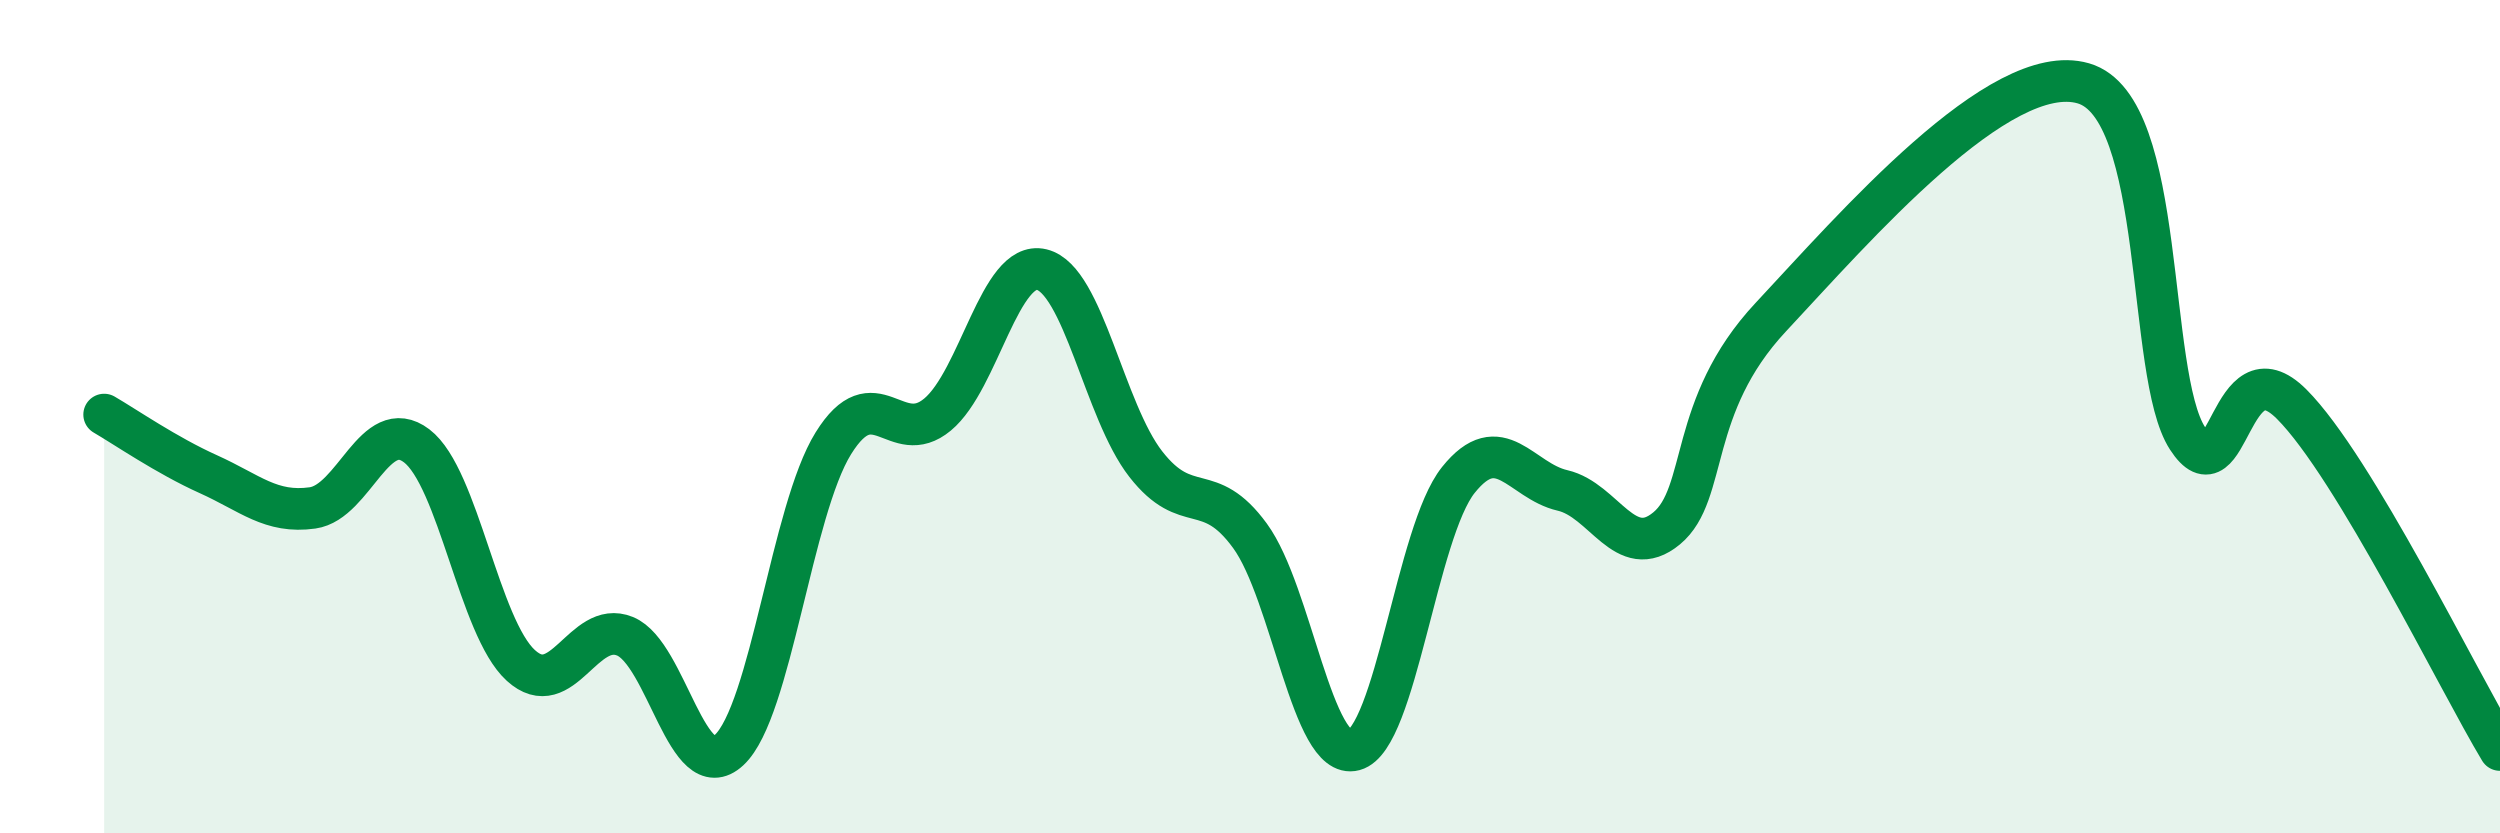 
    <svg width="60" height="20" viewBox="0 0 60 20" xmlns="http://www.w3.org/2000/svg">
      <path
        d="M 2.5,9.95 C 3,10.24 4,10.93 5,11.38 C 6,11.83 6.5,12.33 7.5,12.19 C 8.5,12.05 9,9.94 10,10.7 C 11,11.46 11.5,15.06 12.5,15.97 C 13.5,16.88 14,14.86 15,15.27 C 16,15.68 16.5,18.93 17.5,18 C 18.5,17.07 19,12.25 20,10.64 C 21,9.03 21.5,10.78 22.5,9.95 C 23.5,9.12 24,6.23 25,6.47 C 26,6.71 26.5,9.86 27.5,11.14 C 28.5,12.42 29,11.49 30,12.86 C 31,14.23 31.5,18.27 32.5,18 C 33.5,17.73 34,12.77 35,11.52 C 36,10.27 36.5,11.54 37.5,11.77 C 38.5,12 39,13.51 40,12.68 C 41,11.85 40.5,9.75 42.5,7.61 C 44.5,5.47 48,1.42 50,2 C 52,2.58 51.5,8.98 52.5,10.52 C 53.5,12.06 53.5,8.2 55,9.7 C 56.5,11.2 59,16.34 60,18L60 20L2.5 20Z"
        fill="#008740"
        opacity="0.1"
        stroke-linecap="round"
        stroke-linejoin="round"
      />
      <path
        d="M 2.5,9.95 C 3,10.24 4,10.93 5,11.38 C 6,11.83 6.5,12.33 7.5,12.19 C 8.5,12.05 9,9.94 10,10.7 C 11,11.46 11.5,15.06 12.5,15.97 C 13.5,16.88 14,14.86 15,15.27 C 16,15.68 16.5,18.93 17.5,18 C 18.5,17.07 19,12.25 20,10.64 C 21,9.03 21.5,10.78 22.5,9.95 C 23.5,9.12 24,6.23 25,6.47 C 26,6.71 26.5,9.86 27.5,11.14 C 28.5,12.42 29,11.49 30,12.86 C 31,14.23 31.5,18.27 32.5,18 C 33.5,17.73 34,12.77 35,11.52 C 36,10.27 36.5,11.54 37.5,11.77 C 38.5,12 39,13.51 40,12.68 C 41,11.85 40.5,9.75 42.5,7.61 C 44.5,5.47 48,1.42 50,2 C 52,2.58 51.5,8.98 52.5,10.52 C 53.5,12.06 53.5,8.2 55,9.7 C 56.5,11.2 59,16.34 60,18"
        stroke="#008740"
        stroke-width="1"
        fill="none"
        stroke-linecap="round"
        stroke-linejoin="round"
      />
    </svg>
  